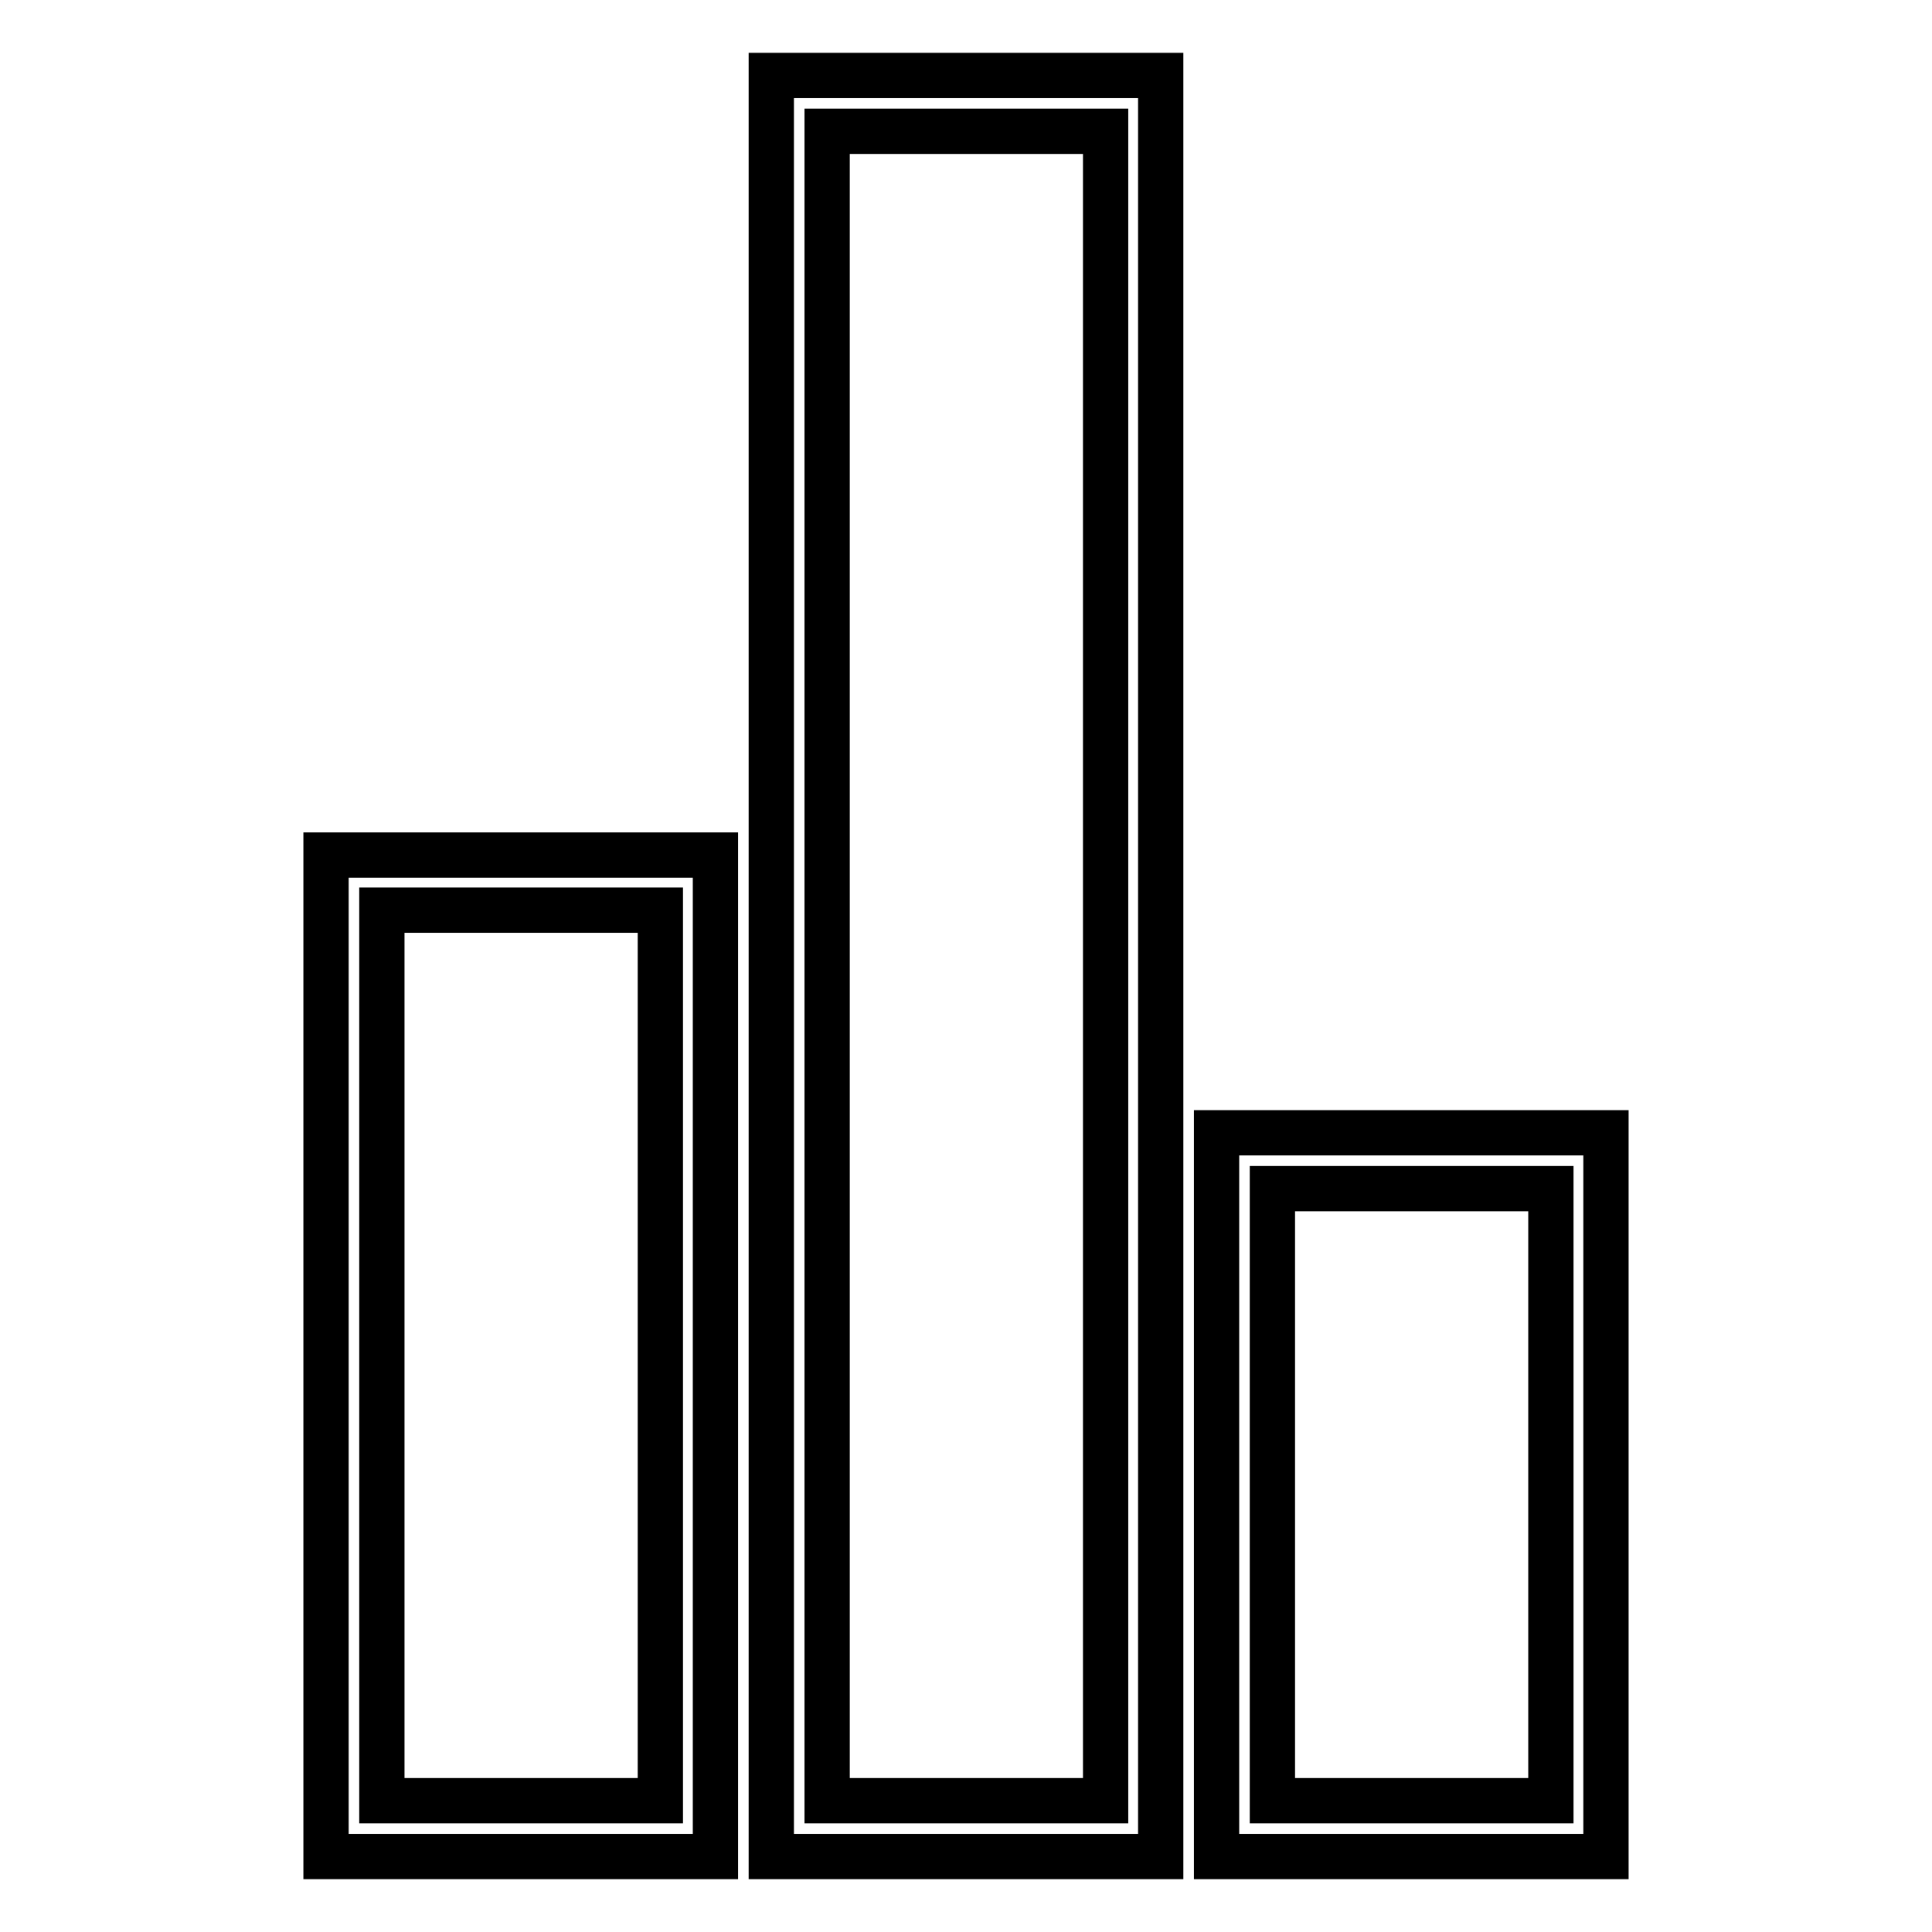 <?xml version="1.0" encoding="utf-8"?>
<!-- Svg Vector Icons : http://www.onlinewebfonts.com/icon -->
<!DOCTYPE svg PUBLIC "-//W3C//DTD SVG 1.1//EN" "http://www.w3.org/Graphics/SVG/1.1/DTD/svg11.dtd">
<svg version="1.1" xmlns="http://www.w3.org/2000/svg" xmlns:xlink="http://www.w3.org/1999/xlink" x="0px" y="0px" viewBox="0 0 256 256" enable-background="new 0 0 256 256" xml:space="preserve">
<g> <g> <path stroke-width="6" fill-opacity="0" stroke="#000000"  d="M94.8,246H43.2V113.3h51.6V246z M50.6,238.6h36.9v-118H50.6V238.6z"/> </g> <g> <path stroke-width="6" fill-opacity="0" stroke="#000000"  d="M212.8,246h-51.6v-95.9h51.6V246z M168.6,238.6h36.9v-81.1h-36.9V238.6z"/> </g> <g> <path stroke-width="6" fill-opacity="0" stroke="#000000"  d="M153.8,246h-51.6V10h51.6V246z M109.6,238.6h36.9V17.4h-36.9V238.6z"/> </g></g>
</svg>